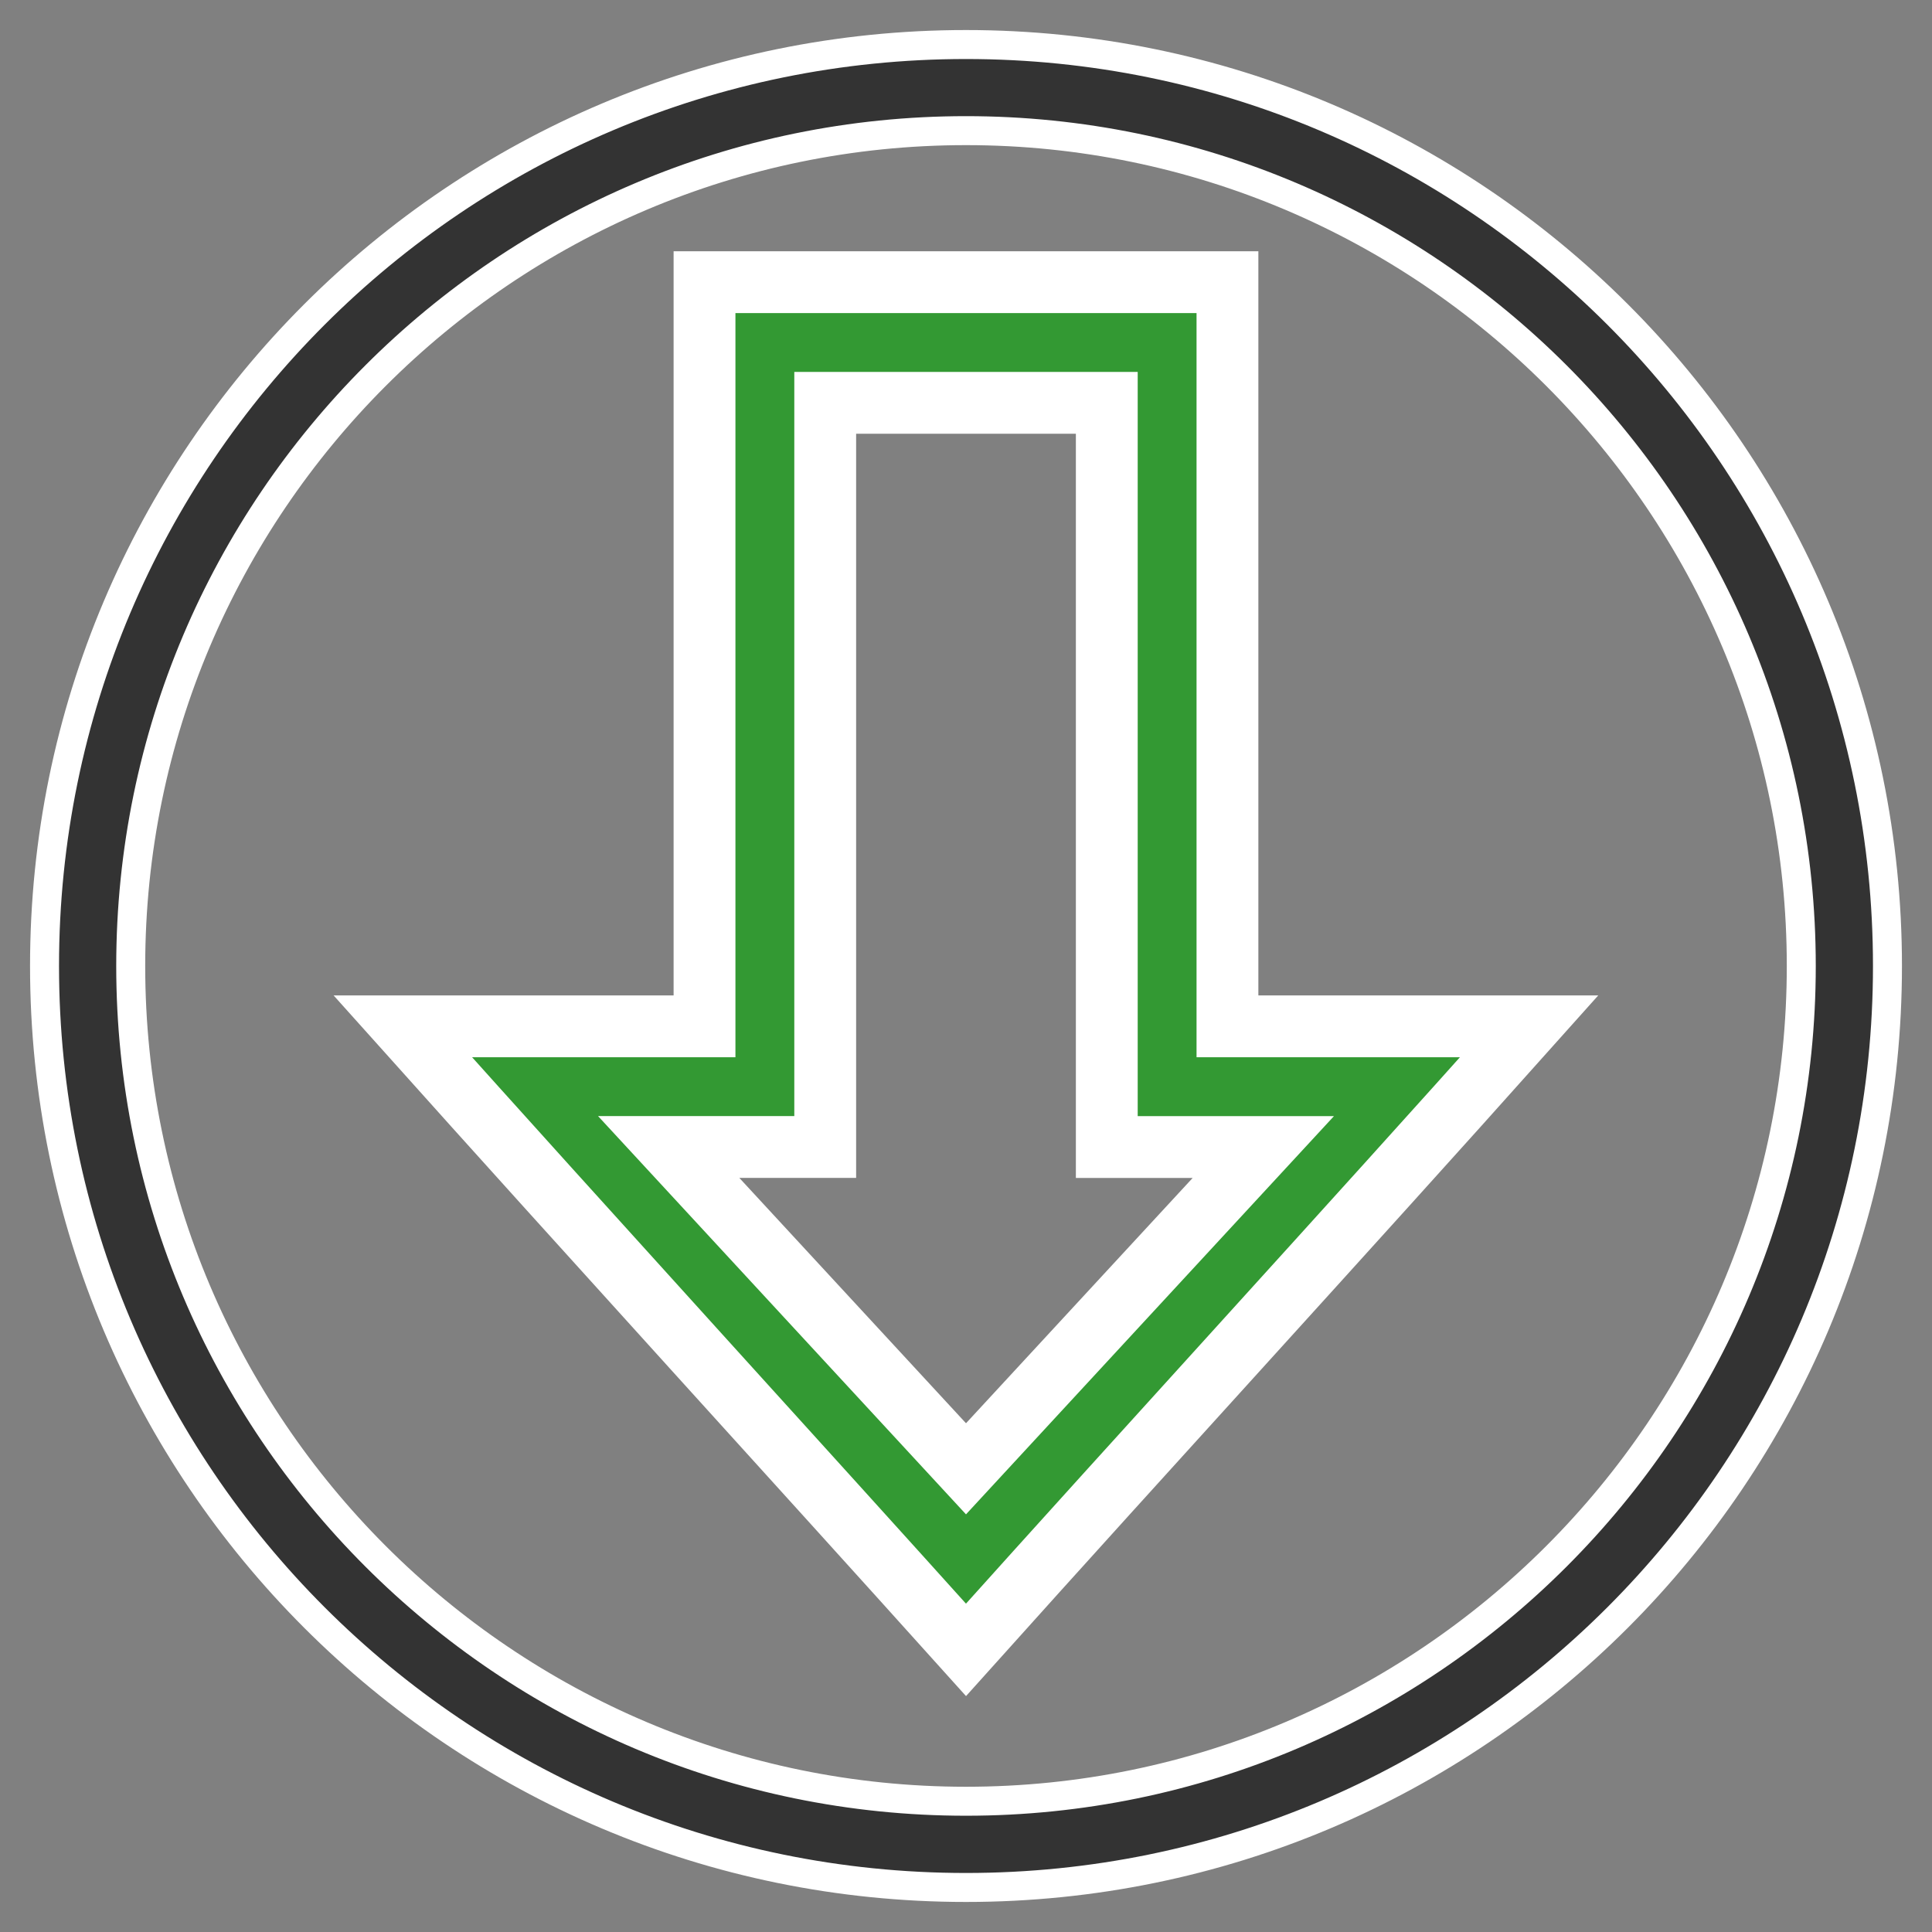 <?xml version="1.0" encoding="utf-8"?>
<!-- Generator: Adobe Illustrator 16.0.4, SVG Export Plug-In . SVG Version: 6.00 Build 0)  -->
<!DOCTYPE svg PUBLIC "-//W3C//DTD SVG 1.1//EN" "http://www.w3.org/Graphics/SVG/1.1/DTD/svg11.dtd">
<svg version="1.1" id="Layer_1" xmlns="http://www.w3.org/2000/svg" xmlns:xlink="http://www.w3.org/1999/xlink" x="0px" y="0px"
	 width="100px" height="100px" viewBox="0 0 100 100" enable-background="new 0 0 100 100" xml:space="preserve">
<rect x="0" y="0" width="100" height="100" fill="#808080" stroke="none"/>
<g>
	<path fill="none" stroke="#333333" stroke-width="2.205" stroke-miterlimit="10" d="M-56.226,94.619h-50.106
		c-4.556,0-8.076-3.521-8.076-8.078V7.447c0-4.555,3.52-8.076,8.076-8.076h50.106c4.557,0,8.076,3.521,8.076,8.076v79.094
		C-48.15,91.098-51.669,94.619-56.226,94.619z"/>
	
		<rect x="-104.262" y="10.759" fill="none" stroke="#22973D" stroke-width="2.205" stroke-miterlimit="10" width="47.624" height="27.952"/>
	
		<line fill="none" stroke="#333333" stroke-width="2.205" stroke-miterlimit="10" x1="-104.056" y1="49.687" x2="-94.117" y2="49.687"/>
	
		<line fill="none" stroke="#333333" stroke-width="2.205" stroke-miterlimit="10" x1="-86.248" y1="49.687" x2="-76.31" y2="49.687"/>
	
		<line fill="none" stroke="#333333" stroke-width="2.205" stroke-miterlimit="10" x1="-68.441" y1="49.687" x2="-58.501" y2="49.687"/>
	
		<line fill="none" stroke="#333333" stroke-width="2.205" stroke-miterlimit="10" x1="-104.056" y1="60.868" x2="-94.117" y2="60.868"/>
	
		<line fill="none" stroke="#333333" stroke-width="2.205" stroke-miterlimit="10" x1="-86.248" y1="60.868" x2="-76.31" y2="60.868"/>
	
		<line fill="none" stroke="#333333" stroke-width="2.205" stroke-miterlimit="10" x1="-68.441" y1="60.868" x2="-58.501" y2="60.868"/>
	
		<line fill="none" stroke="#333333" stroke-width="2.205" stroke-miterlimit="10" x1="-104.056" y1="72.048" x2="-94.117" y2="72.048"/>
	
		<line fill="none" stroke="#333333" stroke-width="2.205" stroke-miterlimit="10" x1="-86.248" y1="72.048" x2="-76.31" y2="72.048"/>
	
		<line fill="none" stroke="#333333" stroke-width="2.205" stroke-miterlimit="10" x1="-68.441" y1="72.048" x2="-58.501" y2="72.048"/>
	
		<line fill="none" stroke="#333333" stroke-width="2.205" stroke-miterlimit="10" x1="-104.056" y1="83.229" x2="-94.117" y2="83.229"/>
	
		<line fill="none" stroke="#333333" stroke-width="2.205" stroke-miterlimit="10" x1="-86.248" y1="83.229" x2="-76.31" y2="83.229"/>
	
		<line fill="none" stroke="#333333" stroke-width="2.205" stroke-miterlimit="10" x1="-68.441" y1="83.229" x2="-58.501" y2="83.229"/>
</g>
<g>
	<path fill="#333333" stroke="#FFFFFF" stroke-width="1.5" stroke-miterlimit="10" d="M50,2.305
		c-26.338,0-47.695,21.356-47.695,47.694c0,26.342,21.356,47.696,47.695,47.696c26.344,0,47.695-21.354,47.695-47.696
		C97.695,23.659,76.341,2.305,50,2.305z M50,6.762c23.843,0,43.234,19.393,43.234,43.237c0,23.844-19.392,43.233-43.234,43.233
		c-23.841,0-43.234-19.391-43.234-43.233S26.158,6.762,50,6.762"/>
</g>
<path fill="#339933" stroke="#FFFFFF" stroke-width="3.2" stroke-miterlimit="10" d="M50,76.025L34.612,59.369
	c2.7,0,5.401,0,8.101,0V20.851h14.574c0,12.146,0,26.374,0,38.519c2.699,0,5.4,0,8.102,0L50,76.025z M50,85.396
	c9.803-10.92,19.367-21.33,29.148-32.272c-5.28,0-10.334,0-15.615,0c0-12.146,0-26.373,0-38.519c-9.917,0-18.087,0-27.067,0
	c0,12.146,0,26.373,0,38.519c-5.282,0-10.334,0-15.616,0C30.886,64.325,41.282,75.706,50,85.396z"/>
</svg>
